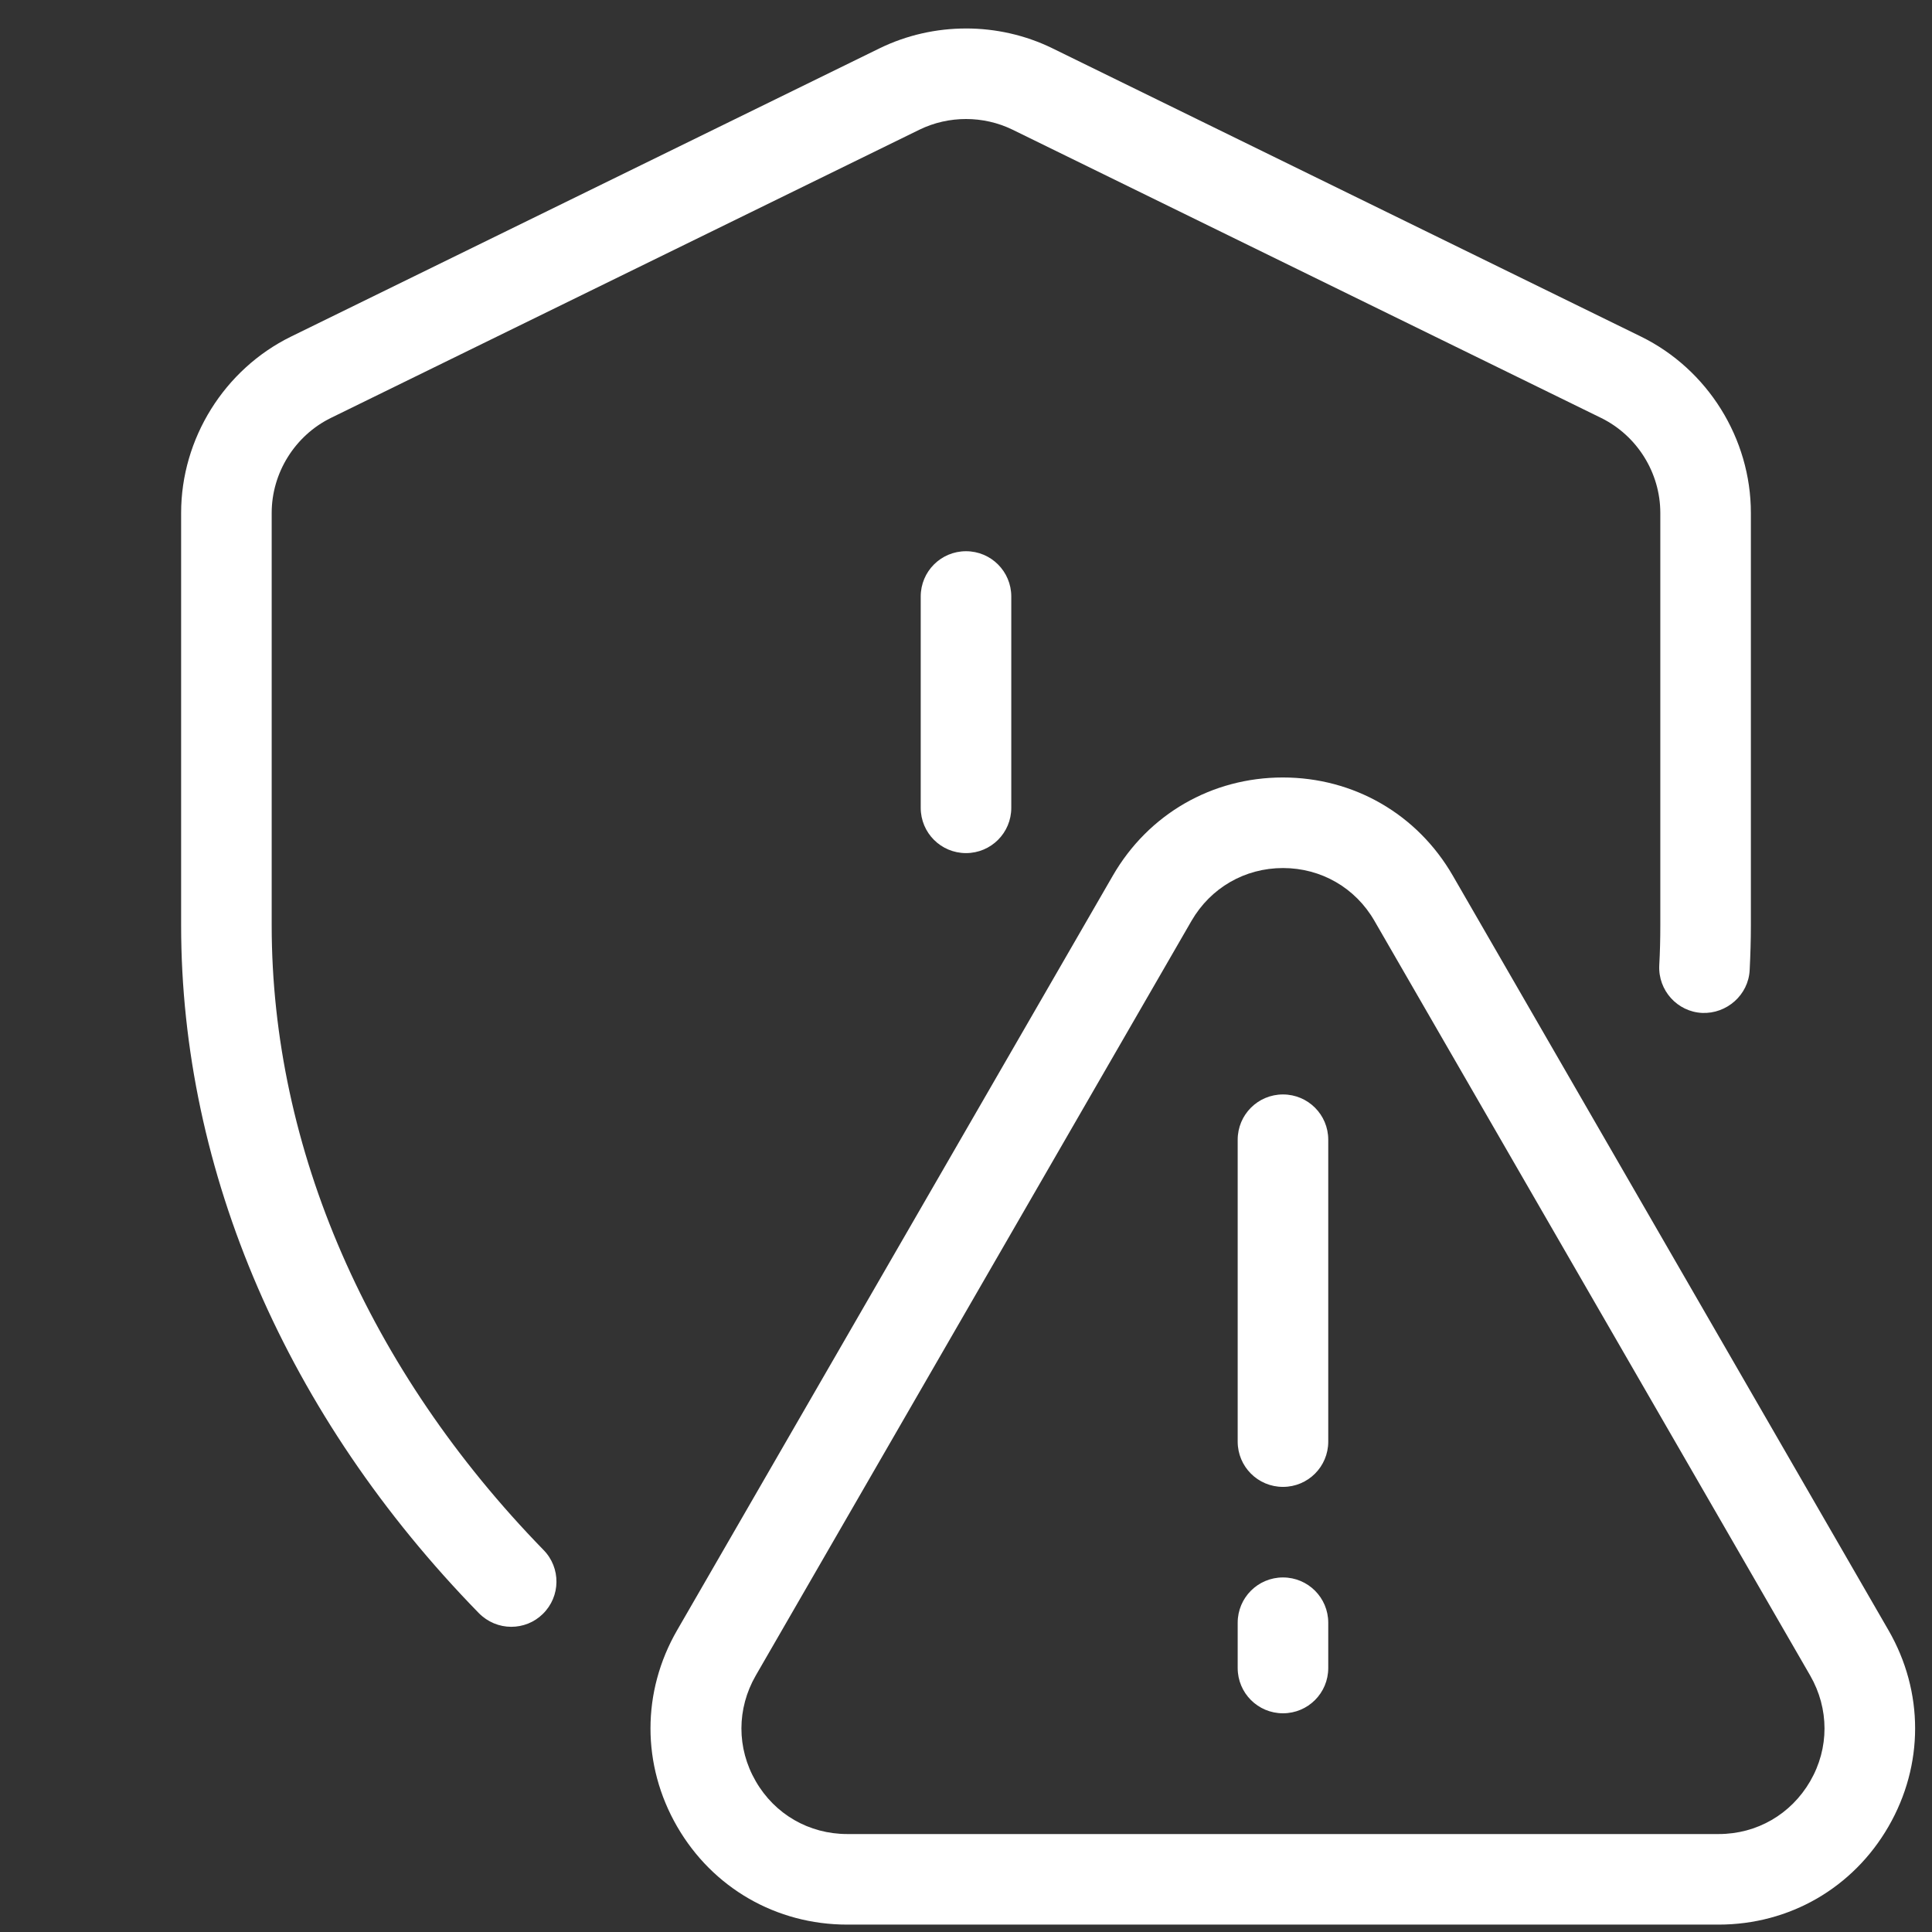 <?xml version="1.0" encoding="UTF-8" standalone="no"?>
<svg xmlns="http://www.w3.org/2000/svg" xmlns:xlink="http://www.w3.org/1999/xlink" viewBox="0,0,256,256" width="512px" height="512px" fill-rule="nonzero"><rect x="0" y="0" width="256" height="256" fill="#333333" stroke="none"/><g fill-opacity="0" fill="#dddddd" fill-rule="nonzero" stroke="none" stroke-width="1" stroke-linecap="butt" stroke-linejoin="miter" stroke-miterlimit="10" stroke-dasharray="" stroke-dashoffset="0" font-family="none" font-weight="none" font-size="none" text-anchor="none" style="mix-blend-mode: normal"><path d="M0,256v-256h256v256z" id="bgRectangle"></path></g><g fill="#ffffff" fill-rule="nonzero" stroke="none" stroke-width="1" stroke-linecap="butt" stroke-linejoin="miter" stroke-miterlimit="10" stroke-dasharray="" stroke-dashoffset="0" font-family="none" font-weight="none" font-size="none" text-anchor="none" style="mix-blend-mode: normal"><g transform="scale(2,2)"><path d="M64,1.887c-1.965,0 -3.931,0.438 -5.721,1.312l-39,19.102c-4.42,2.17 -7.279,6.76 -7.279,11.68v27.33c0,16.34 7.001,32.529 19.721,45.559c0.59,0.6 1.368,0.91 2.148,0.91c0.76,0 1.512,-0.28 2.092,-0.85c1.19,-1.16 1.209,-3.06 0.049,-4.24c-11.61,-11.92 -18.01,-26.609 -18.01,-41.379v-27.33c0,-2.65 1.54,-5.121 3.92,-6.291l39,-19.1c1.93,-0.94 4.23,-0.94 6.16,0l39,19.1c2.38,1.17 3.92,3.631 3.92,6.291v27.33c0,0.88 -0.02,1.77 -0.07,2.65c-0.08,1.65 1.19,3.068 2.84,3.148c1.63,0.07 3.07,-1.19 3.15,-2.84c0.05,-0.98 0.08,-1.979 0.08,-2.959v-27.33c0,-4.93 -2.859,-9.51 -7.279,-11.68l-39,-19.102c-1.79,-0.875 -3.756,-1.312 -5.721,-1.312zM64,36.52c-1.66,0 -3,1.34 -3,3v14c0,1.66 1.34,3 3,3c1.66,0 3,-1.34 3,-3v-14c0,-1.66 -1.34,-3 -3,-3zM84.99,51.51c-4.7,0 -8.91,2.43 -11.26,6.5l-28.871,50c-2.35,4.07 -2.35,8.93 0,13c2.35,4.07 6.571,6.5 11.271,6.5h57.729c4.7,0 8.91,-2.43 11.26,-6.5c2.35,-4.07 2.35,-8.93 0,-13l-28.869,-50c-2.35,-4.07 -6.56,-6.5 -11.26,-6.5zM85,57.51c2.53,0 4.801,1.31 6.061,3.5l28.869,50c1.26,2.19 1.27,4.81 0,7c-1.27,2.19 -3.531,3.5 -6.061,3.5h-57.738c-2.53,0 -4.801,-1.31 -6.061,-3.5c-1.27,-2.19 -1.26,-4.81 0,-7l28.869,-50c1.27,-2.19 3.531,-3.5 6.061,-3.5zM85,72.51c-1.66,0 -3,1.34 -3,3v20c0,1.66 1.34,3 3,3c1.66,0 3,-1.34 3,-3v-20c0,-1.66 -1.34,-3 -3,-3zM85,104.51c-1.66,0 -3,1.34 -3,3v3c0,1.66 1.34,3 3,3c1.66,0 3,-1.34 3,-3v-3c0,-1.66 -1.34,-3 -3,-3z"></path></g></g></svg>